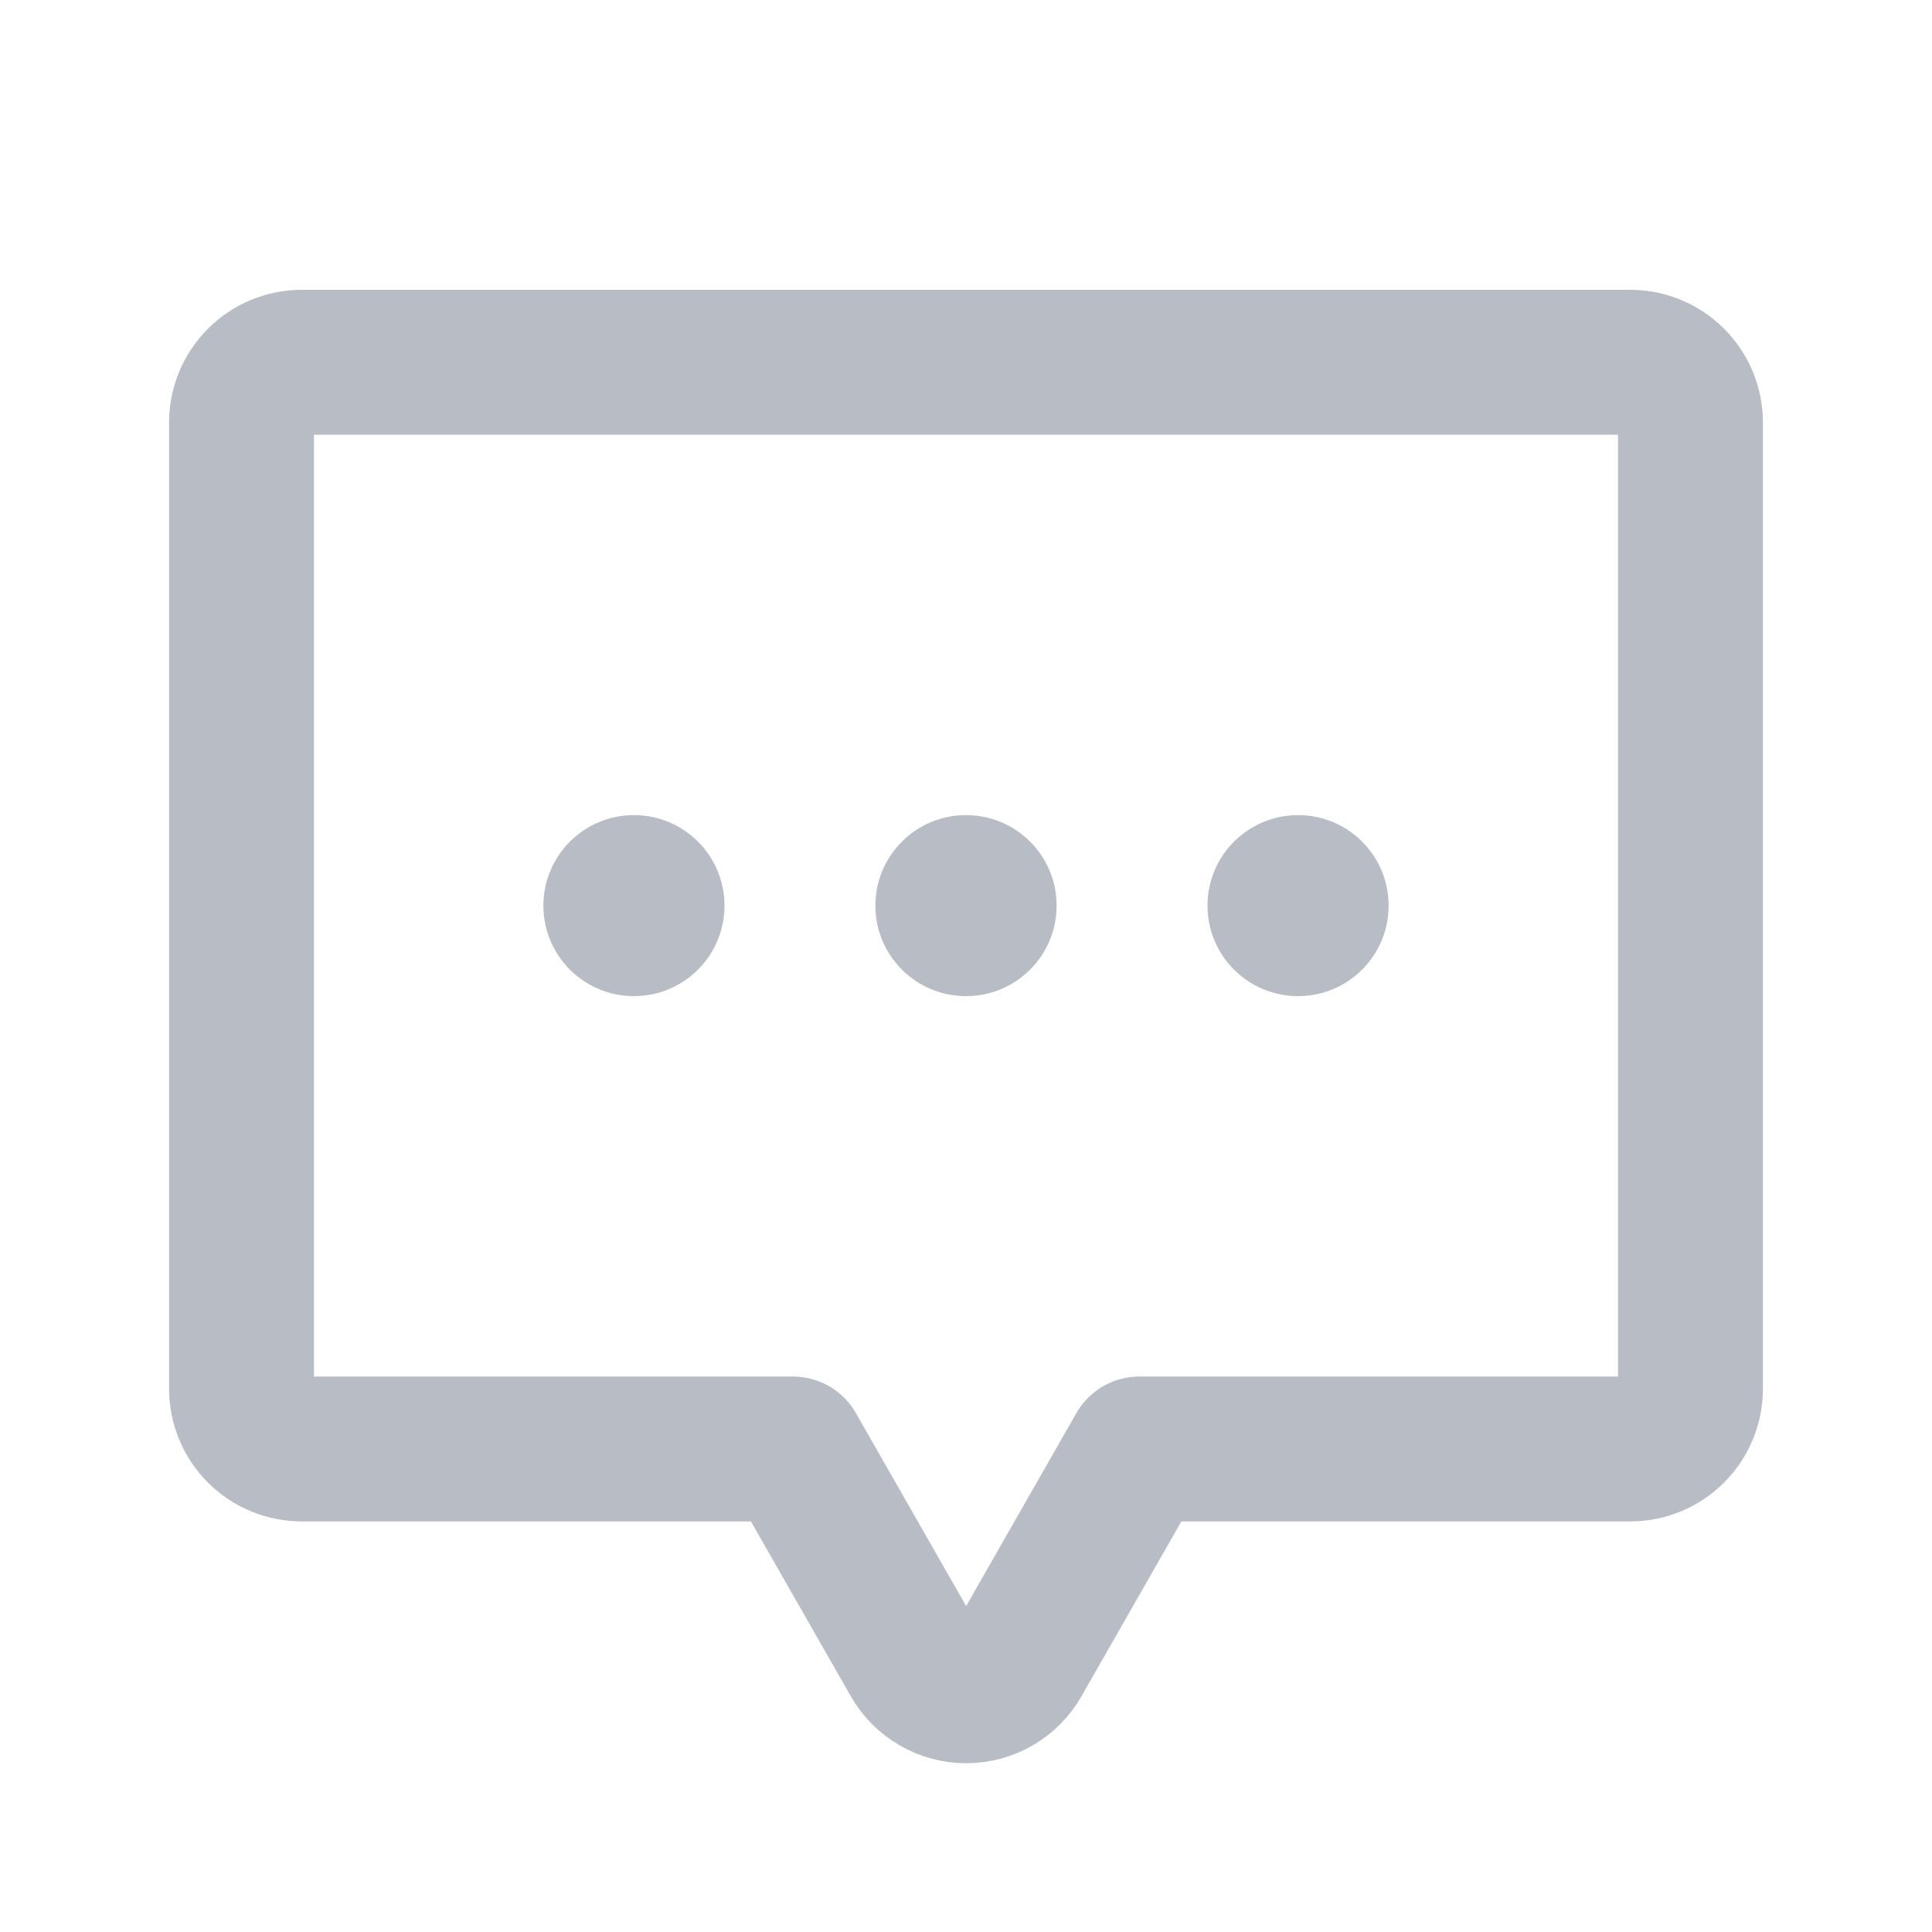 <svg width="20" height="20" viewBox="0 0 20 20" fill="none" xmlns="http://www.w3.org/2000/svg">
<path d="M10 10.312C10.518 10.312 10.938 9.893 10.938 9.375C10.938 8.857 10.518 8.438 10 8.438C9.482 8.438 9.062 8.857 9.062 9.375C9.062 9.893 9.482 10.312 10 10.312Z" fill="#B8BDC5"/>
<path d="M6.562 10.312C7.08 10.312 7.5 9.893 7.5 9.375C7.5 8.857 7.08 8.438 6.562 8.438C6.045 8.438 5.625 8.857 5.625 9.375C5.625 9.893 6.045 10.312 6.562 10.312Z" fill="#B8BDC5"/>
<path d="M13.438 10.312C13.955 10.312 14.375 9.893 14.375 9.375C14.375 8.857 13.955 8.438 13.438 8.438C12.92 8.438 12.5 8.857 12.5 9.375C12.5 9.893 12.92 10.312 13.438 10.312Z" fill="#B8BDC5"/>
<path d="M8.209 15L9.459 17.188C9.513 17.283 9.592 17.363 9.688 17.418C9.783 17.474 9.891 17.503 10.002 17.503C10.112 17.503 10.22 17.474 10.316 17.418C10.411 17.363 10.49 17.283 10.544 17.188L11.794 15H16.875C17.041 15 17.2 14.934 17.317 14.817C17.434 14.7 17.5 14.541 17.5 14.375V4.375C17.5 4.209 17.434 4.05 17.317 3.933C17.2 3.816 17.041 3.75 16.875 3.75H3.125C2.959 3.75 2.8 3.816 2.683 3.933C2.566 4.05 2.5 4.209 2.5 4.375V14.375C2.5 14.541 2.566 14.7 2.683 14.817C2.8 14.934 2.959 15 3.125 15H8.209Z" stroke="#B8BDC5" stroke-width="1.5" stroke-linecap="round" stroke-linejoin="round"/>
</svg>
